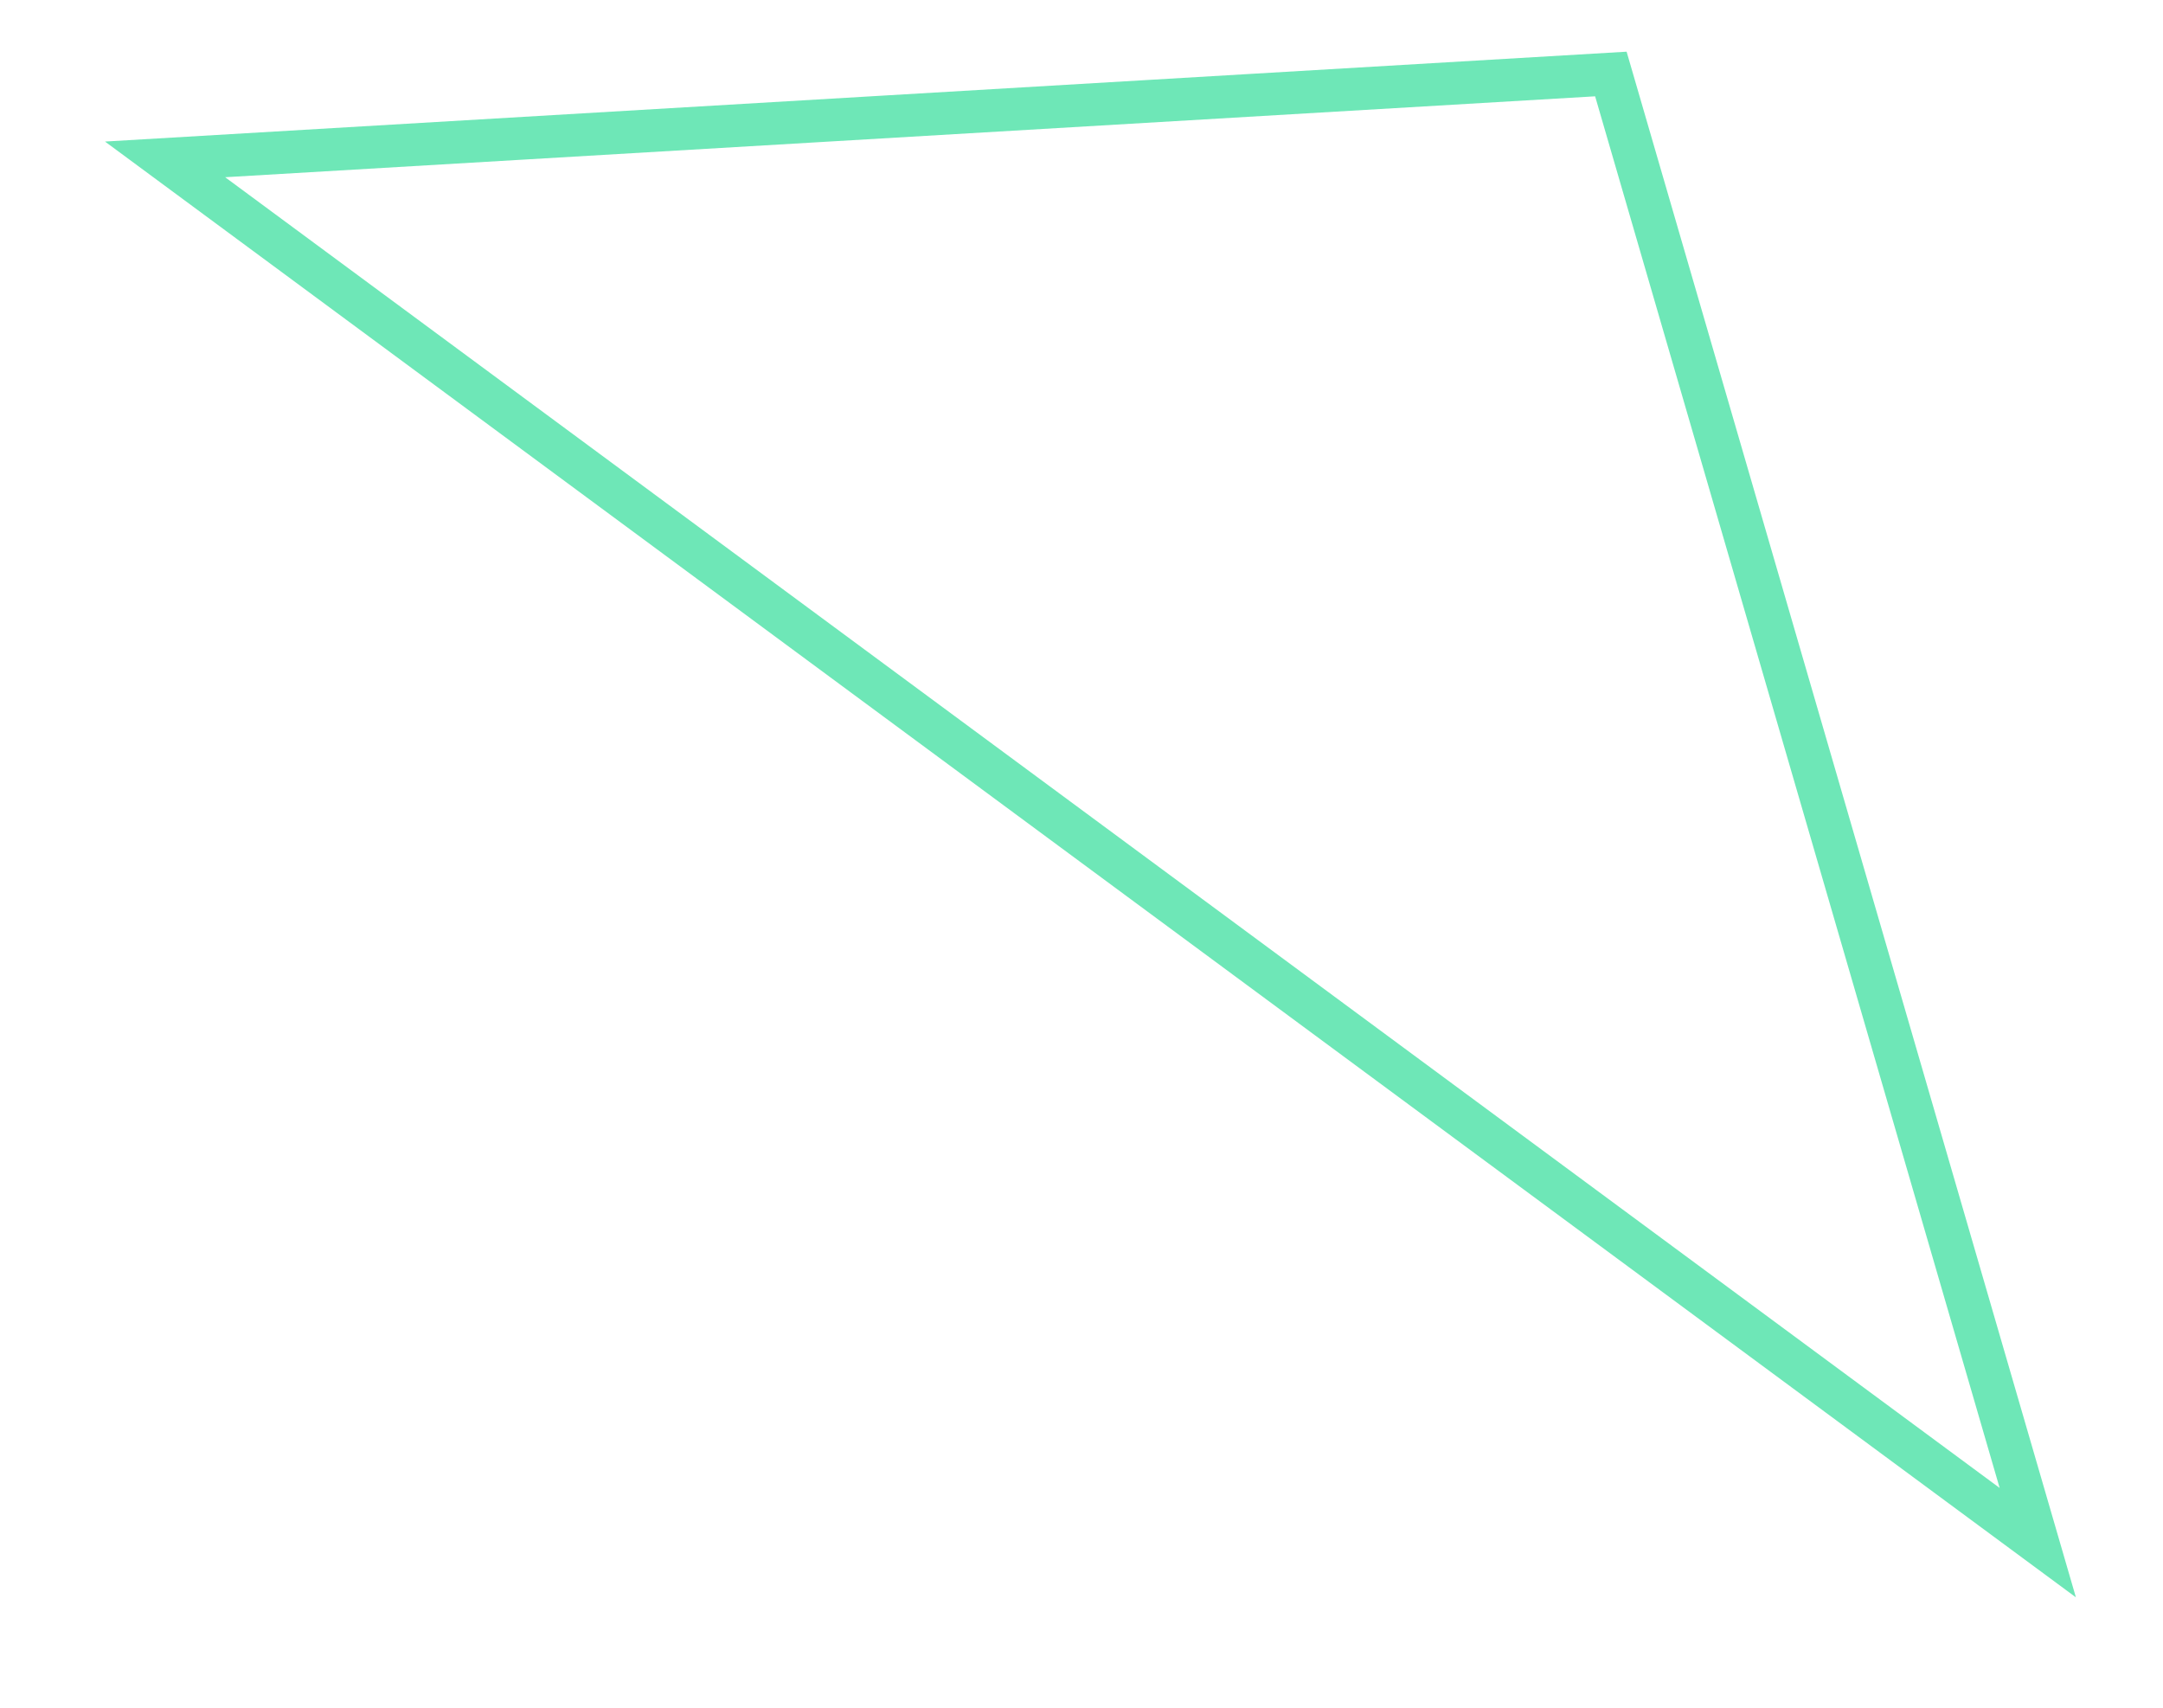 <?xml version="1.0" encoding="utf-8"?>
<!-- Generator: Adobe Illustrator 28.0.0, SVG Export Plug-In . SVG Version: 6.00 Build 0)  -->
<svg version="1.1" id="Layer_1" xmlns="http://www.w3.org/2000/svg" xmlns:xlink="http://www.w3.org/1999/xlink" x="0px" y="0px"
     viewBox="0 0 38 30" style="enable-background:new 0 0 38 30;" xml:space="preserve">
<style type="text/css">
	.st0{fill:none;stroke:#6EE7B7;stroke-width:0.75;}
</style>
<path class="st0" d="M28.3,1.3l7.5,25.8L2.9,2.8L28.3,1.3z"/>
</svg>

